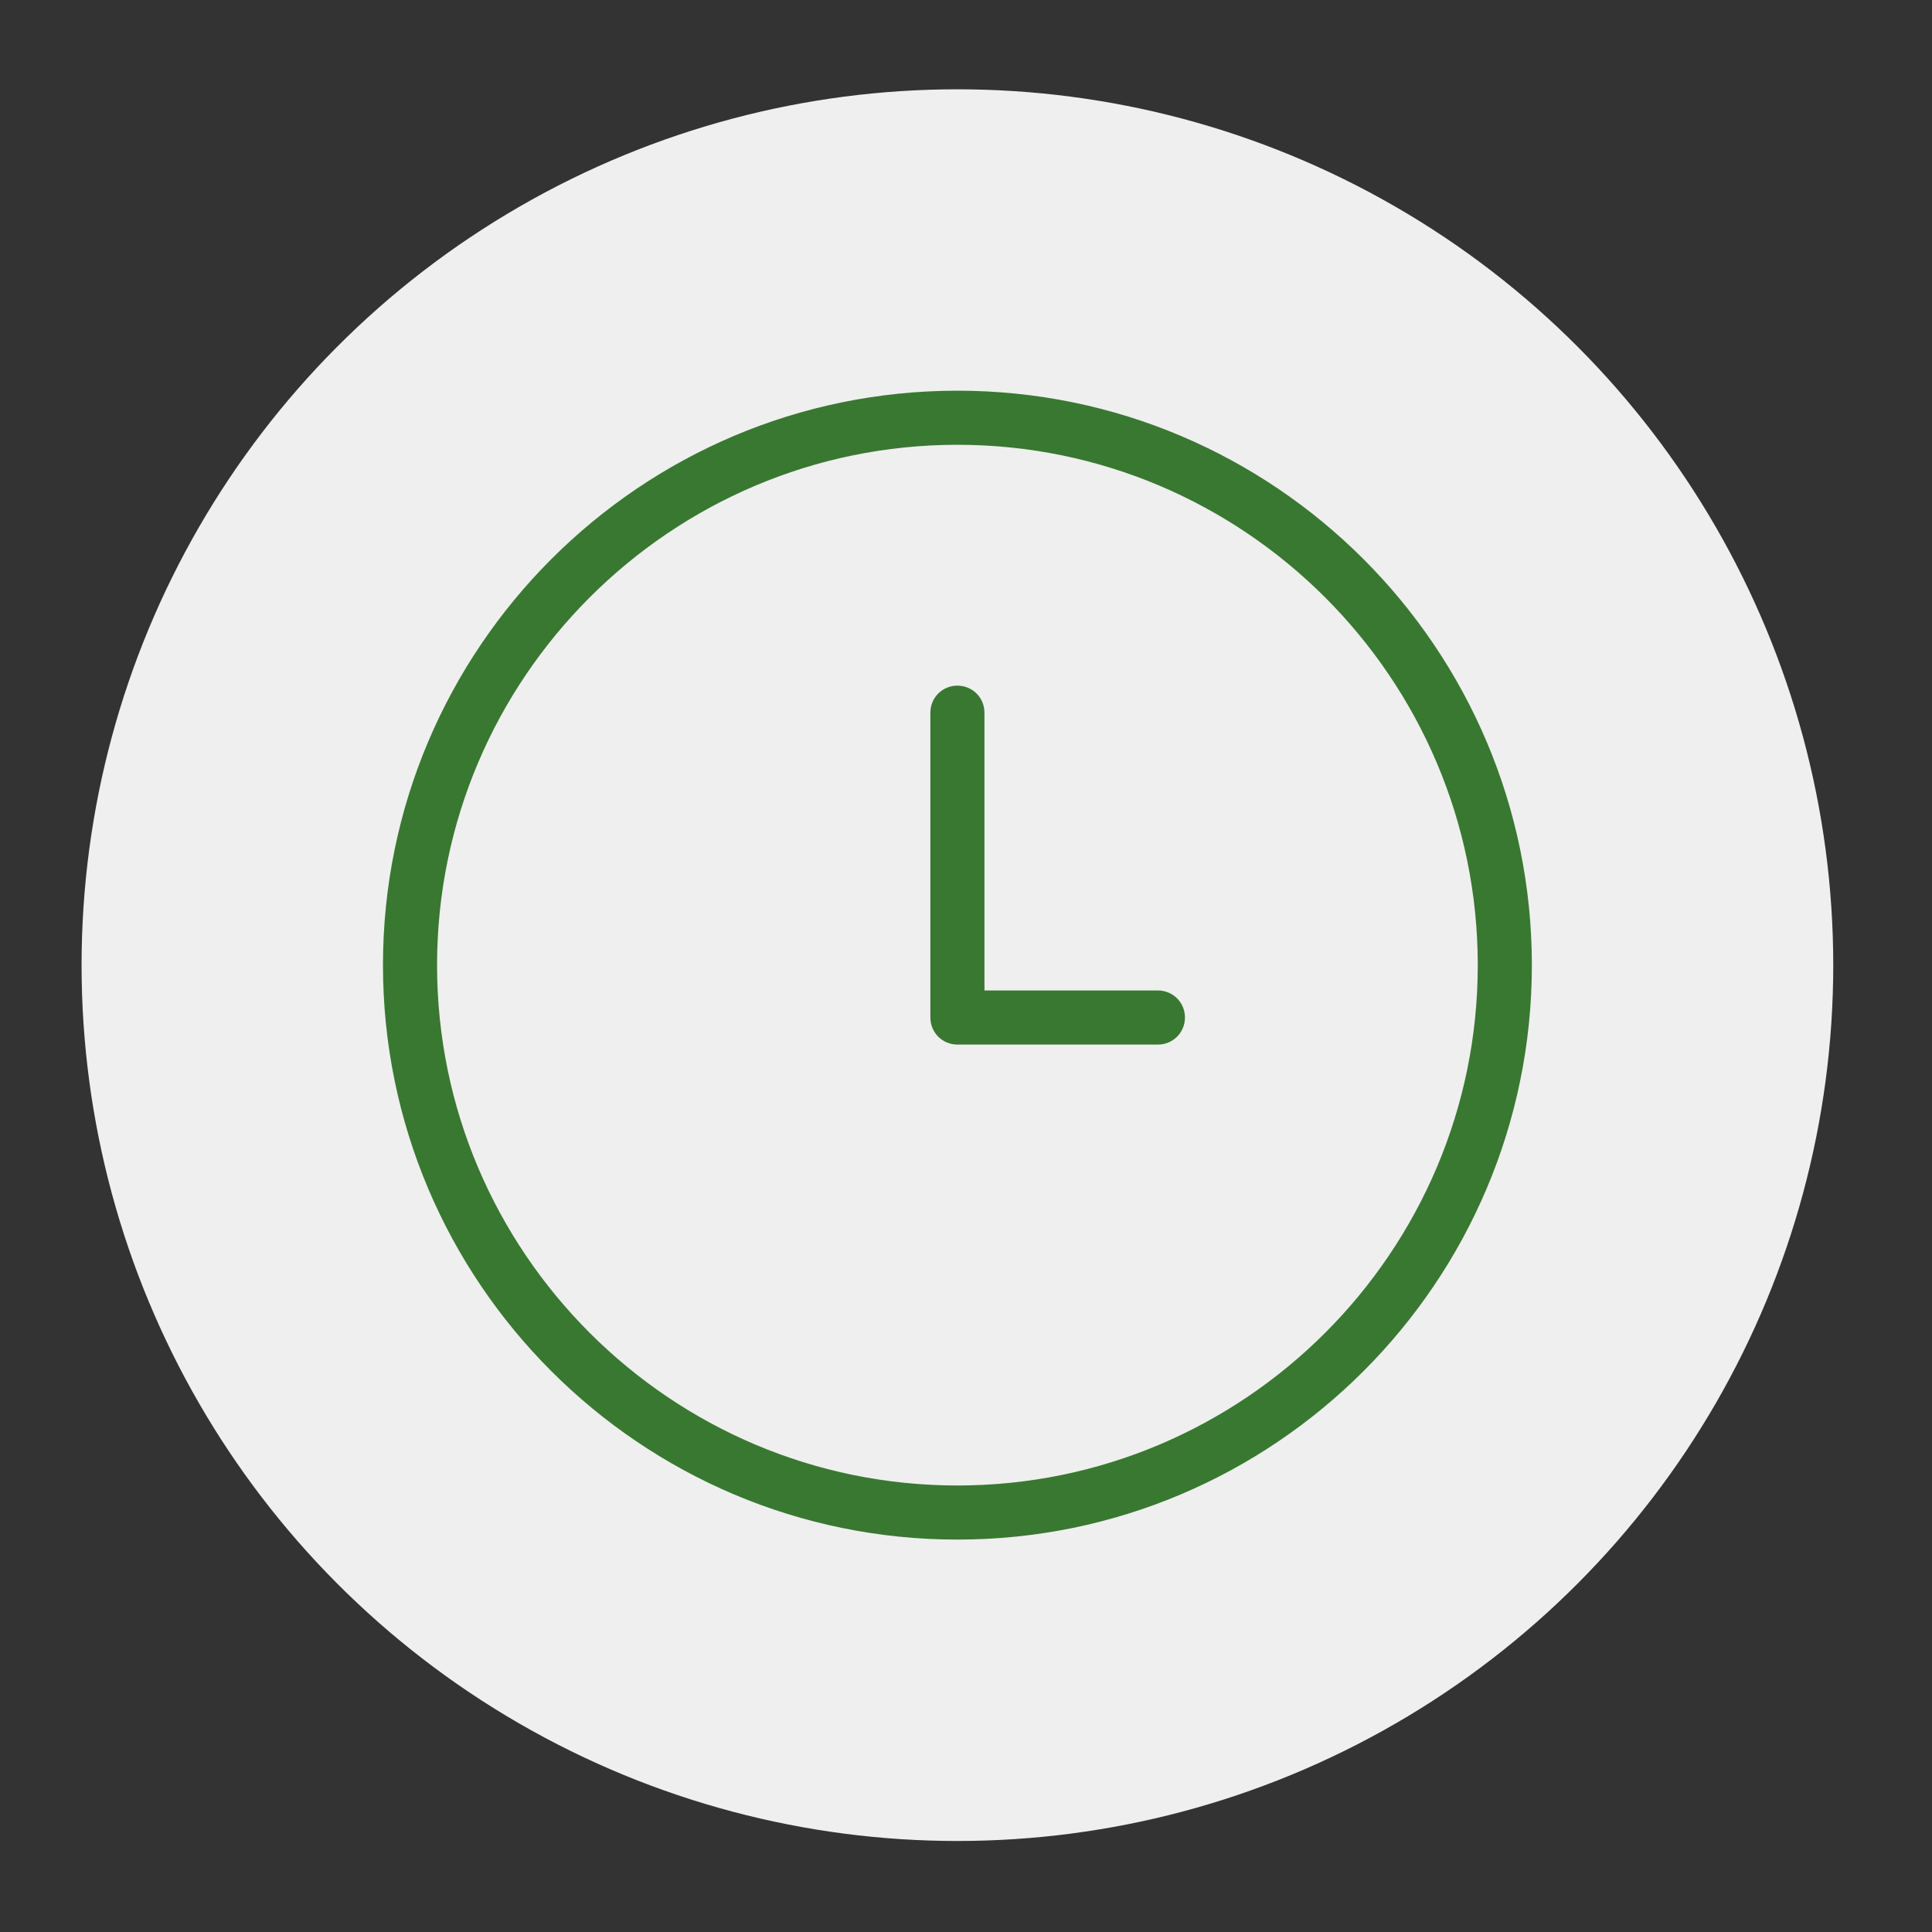 <svg xmlns="http://www.w3.org/2000/svg" id="Ebene_1" data-name="Ebene 1" viewBox="0 0 45 45"><rect x="0" y="0" width="45" height="45" fill="#333333" stroke="none"/><defs><style>      .cls-1 {        fill: #397831;        stroke: #397831;        stroke-miterlimit: 10;        stroke-width: .4px;      }      .cls-2 {        fill: #efefef;      }    </style></defs><circle class="cls-2" cx="22.3" cy="22.48" r="20.4"></circle><path class="cls-1" d="m22.3,35.66c-7.27,0-13.18-5.91-13.18-13.18s5.91-13.18,13.18-13.18,13.18,5.91,13.18,13.18-5.91,13.18-13.18,13.18Zm0-25.5c-6.79,0-12.32,5.53-12.32,12.32s5.53,12.32,12.32,12.32,12.32-5.53,12.32-12.32-5.53-12.32-12.32-12.32Z"></path><path class="cls-1" d="m26.97,24.13h-4.67c-.24,0-.43-.19-.43-.43v-7.1c0-.24.19-.43.43-.43s.43.19.43.43v6.67h4.24c.24,0,.43.19.43.43s-.19.43-.43.43Z"></path></svg>